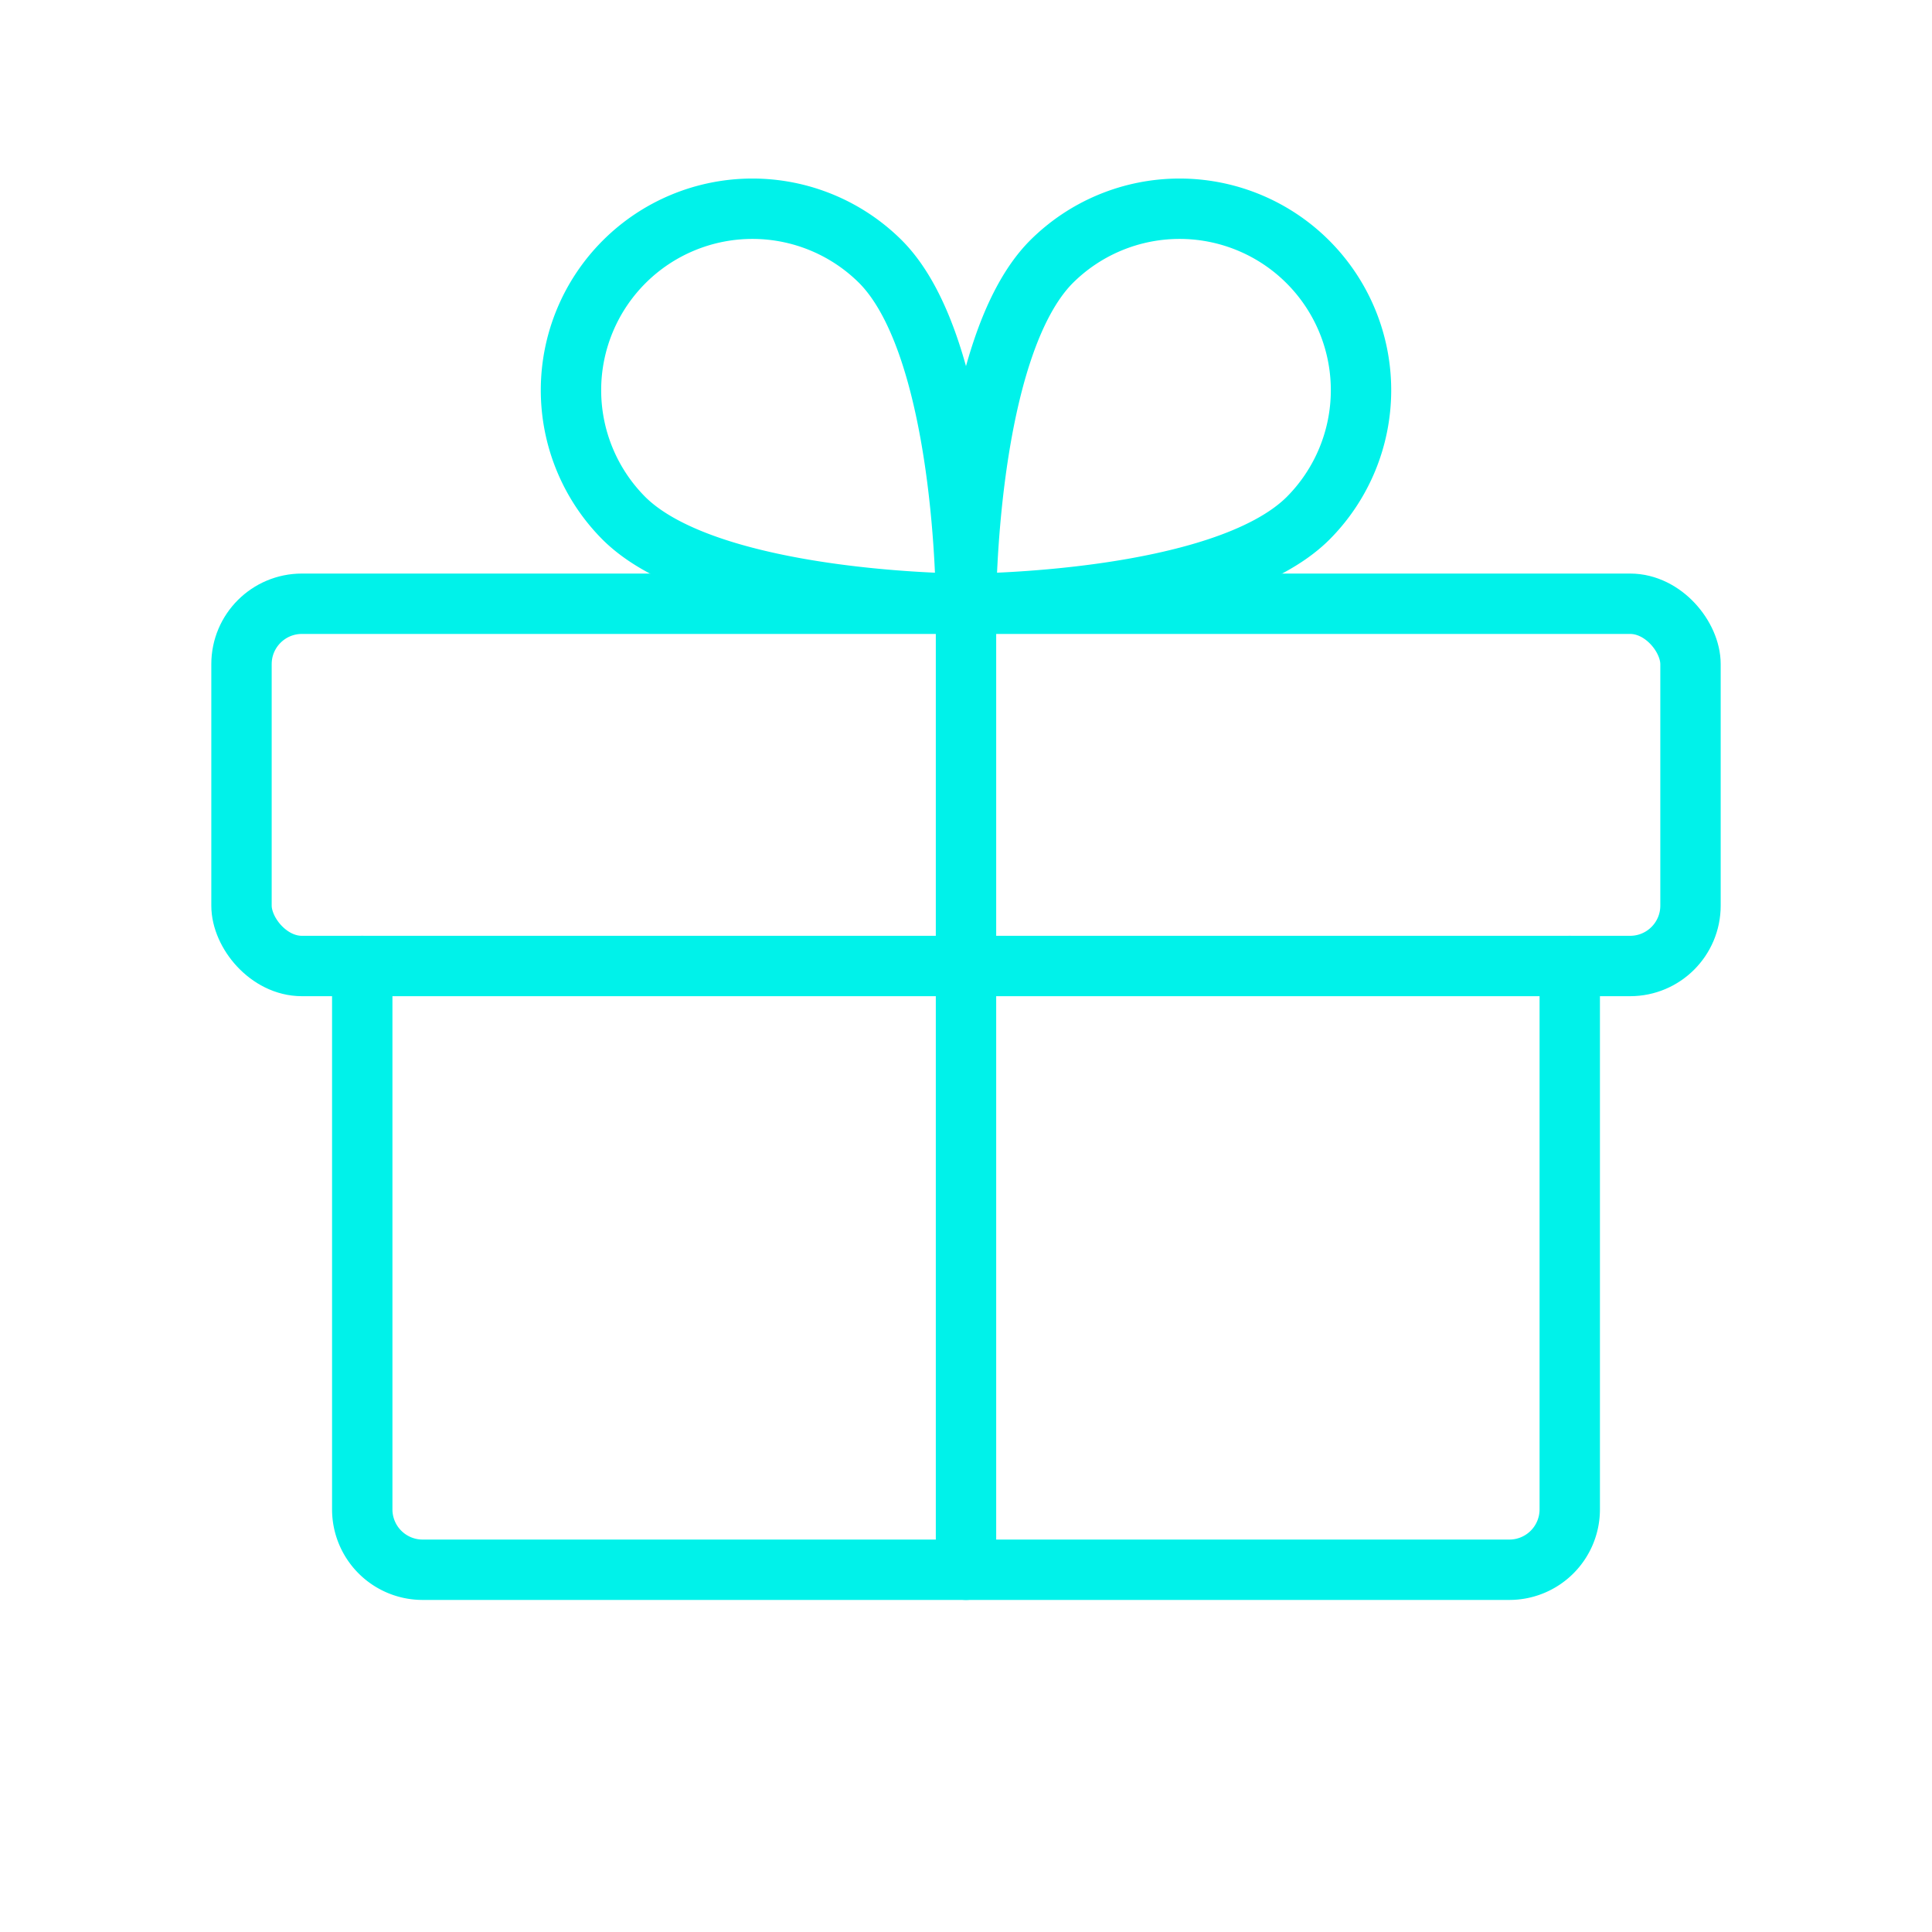 <svg viewBox="0 0 256 256" xmlns="http://www.w3.org/2000/svg"><rect fill="none" height="256" width="256"></rect><rect fill="none" height="48" rx="8" stroke="#00f2ea" stroke-linecap="round" stroke-linejoin="round" stroke-width="8px" width="192" x="32" y="80" original-stroke="#f49628"></rect><path d="M208,128v72a8,8,0,0,1-8,8H56a8,8,0,0,1-8-8V128" fill="none" stroke="#00f2ea" stroke-linecap="round" stroke-linejoin="round" stroke-width="8px" original-stroke="#f49628"></path><line fill="none" stroke="#00f2ea" stroke-linecap="round" stroke-linejoin="round" stroke-width="8px" x1="128" x2="128" y1="80" y2="208" original-stroke="#f49628"></line><path d="M173.3,68.7C161.9,80,128,80,128,80s0-33.9,11.3-45.3a24,24,0,0,1,34,34Z" fill="none" stroke="#00f2ea" stroke-linecap="round" stroke-linejoin="round" stroke-width="8px" original-stroke="#f49628"></path><path d="M82.7,68.7C94.1,80,128,80,128,80s0-33.9-11.3-45.3a24,24,0,0,0-34,34Z" fill="none" stroke="#00f2ea" stroke-linecap="round" stroke-linejoin="round" stroke-width="8px" original-stroke="#f49628"></path></svg>